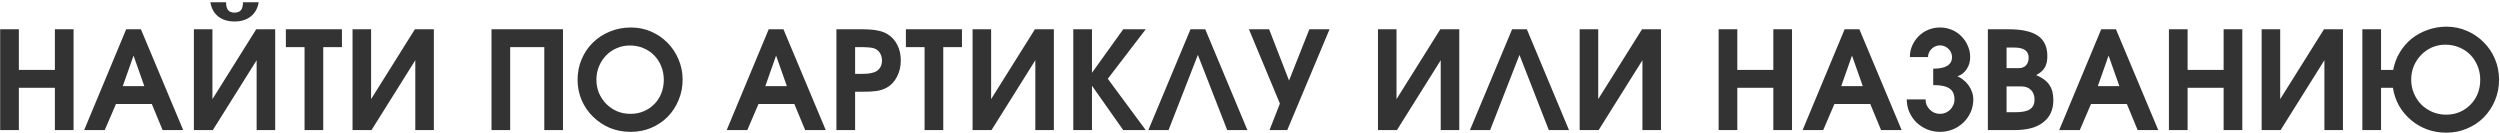 <?xml version="1.0" encoding="UTF-8"?> <svg xmlns="http://www.w3.org/2000/svg" width="788" height="42" viewBox="0 0 788 42" fill="none"><path d="M0.053 41V9.223H5.944V22.037H17.296V9.223H23.187V41H17.296V27.67H5.944V41H0.053Z" fill="#333333"></path><path d="M26.527 41L39.772 9.223H44.416L57.745 41H51.252L47.855 32.787H36.547L33.02 41H26.527ZM38.697 27.154H45.49L42.093 17.522L38.697 27.154Z" fill="#333333"></path><path d="M66.313 0.709H71.258C71.258 1.856 71.473 2.687 71.903 3.203C72.333 3.719 73.006 3.977 73.924 3.977C74.841 3.977 75.515 3.719 75.945 3.203C76.375 2.687 76.59 1.856 76.59 0.709H81.535C81.219 2.63 80.388 4.12 79.041 5.181C77.722 6.242 76.016 6.772 73.924 6.772C71.831 6.772 70.111 6.242 68.764 5.181C67.445 4.12 66.628 2.63 66.313 0.709ZM61.11 41V9.223H66.958V31.239L80.761 9.223H86.738V41H80.89V18.984L67.087 41H61.11Z" fill="#333333"></path><path d="M95.995 41V14.856H90.104V9.223H107.777V14.856H101.886V41H95.995Z" fill="#333333"></path><path d="M111.122 41V9.223H116.97V31.239L130.773 9.223H136.75V41H130.902V18.984L117.099 41H111.122Z" fill="#333333"></path><path d="M154.92 41V9.223H177.452V41H171.561V14.856H160.811V41H154.92Z" fill="#333333"></path><path d="M182.054 25.133C182.054 22.811 182.484 20.647 183.344 18.64C184.204 16.633 185.379 14.899 186.87 13.437C188.389 11.946 190.167 10.785 192.202 9.954C194.266 9.094 196.488 8.664 198.867 8.664C201.132 8.664 203.253 9.094 205.231 9.954C207.209 10.814 208.929 11.989 210.391 13.48C211.882 14.971 213.043 16.719 213.874 18.726C214.734 20.704 215.164 22.825 215.164 25.09C215.164 27.412 214.734 29.576 213.874 31.583C213.043 33.59 211.896 35.338 210.434 36.829C208.972 38.291 207.238 39.452 205.231 40.312C203.253 41.143 201.103 41.559 198.781 41.559C196.43 41.559 194.237 41.143 192.202 40.312C190.195 39.452 188.432 38.277 186.913 36.786C185.394 35.295 184.204 33.561 183.344 31.583C182.484 29.576 182.054 27.426 182.054 25.133ZM187.988 25.09C187.988 26.609 188.26 28.028 188.805 29.347C189.378 30.637 190.138 31.769 191.084 32.744C192.058 33.719 193.191 34.493 194.481 35.066C195.8 35.611 197.219 35.883 198.738 35.883C200.257 35.883 201.648 35.611 202.909 35.066C204.199 34.521 205.302 33.776 206.22 32.83C207.166 31.884 207.897 30.766 208.413 29.476C208.958 28.157 209.23 26.724 209.23 25.176C209.23 23.628 208.958 22.195 208.413 20.876C207.868 19.529 207.123 18.382 206.177 17.436C205.231 16.461 204.098 15.702 202.78 15.157C201.461 14.612 200.028 14.34 198.48 14.34C197.018 14.34 195.642 14.627 194.352 15.2C193.091 15.745 191.987 16.504 191.041 17.479C190.095 18.454 189.35 19.6 188.805 20.919C188.26 22.209 187.988 23.599 187.988 25.09Z" fill="#333333"></path><path d="M229.056 41L242.3 9.223H246.944L260.274 41H253.781L250.384 32.787H239.075L235.549 41H229.056ZM241.225 27.154H248.019L244.622 17.522L241.225 27.154Z" fill="#333333"></path><path d="M263.638 41V9.223H271.507C273.657 9.223 275.348 9.352 276.581 9.61C277.842 9.839 278.946 10.255 279.892 10.857C281.182 11.688 282.171 12.806 282.859 14.211C283.576 15.616 283.934 17.221 283.934 19.027C283.934 20.948 283.533 22.668 282.73 24.187C281.956 25.706 280.881 26.853 279.505 27.627C279.075 27.856 278.616 28.057 278.129 28.229C277.642 28.401 277.083 28.544 276.452 28.659C275.821 28.745 275.09 28.817 274.259 28.874C273.456 28.903 272.51 28.917 271.421 28.917H269.529V41H263.638ZM269.529 23.284H271.249C272.166 23.284 272.955 23.255 273.614 23.198C274.273 23.112 274.832 22.997 275.291 22.854C276.122 22.625 276.782 22.18 277.269 21.521C277.756 20.862 278 20.073 278 19.156C278 18.124 277.756 17.264 277.269 16.576C276.782 15.859 276.108 15.386 275.248 15.157C274.761 15.042 274.245 14.971 273.7 14.942C273.184 14.885 272.453 14.856 271.507 14.856H269.529V23.284Z" fill="#333333"></path><path d="M291.426 41V14.856H285.535V9.223H303.208V14.856H297.317V41H291.426Z" fill="#333333"></path><path d="M306.554 41V9.223H312.402V31.239L326.205 9.223H332.182V41H326.334V18.984L312.531 41H306.554Z" fill="#333333"></path><path d="M338.3 41V9.223H344.191V22.94L354.038 9.223H361.133L349.179 24.832L361.133 41H354.038L344.191 27.025V41H338.3Z" fill="#333333"></path><path d="M361.961 41L375.248 9.223H379.892L393.179 41H386.815L377.57 17.307L368.325 41H361.961Z" fill="#333333"></path><path d="M400.155 41L403.423 32.658L393.662 9.223H400.026L406.304 25.391L412.711 9.223H419.075L405.745 41H400.155Z" fill="#333333"></path><path d="M434.336 41V9.223H440.184V31.239L453.987 9.223H459.964V41H454.116V18.984L440.313 41H434.336Z" fill="#333333"></path><path d="M463.33 41L476.617 9.223H481.261L494.548 41H488.184L478.939 17.307L469.694 41H463.33Z" fill="#333333"></path><path d="M497.912 41V9.223H503.76V31.239L517.563 9.223H523.54V41H517.692V18.984L503.889 41H497.912Z" fill="#333333"></path><path d="M541.71 41V9.223H547.601V22.037H558.953V9.223H564.844V41H558.953V27.67H547.601V41H541.71Z" fill="#333333"></path><path d="M568.185 41L581.429 9.223H586.073L599.403 41H592.91L589.513 32.787H578.204L574.678 41H568.185ZM580.354 27.154H587.148L583.751 17.522L580.354 27.154Z" fill="#333333"></path><path d="M601.004 31.325H606.938C606.938 31.956 607.053 32.558 607.282 33.131C607.54 33.676 607.87 34.149 608.271 34.55C608.672 34.951 609.145 35.281 609.69 35.539C610.263 35.768 610.865 35.883 611.496 35.883C612.127 35.883 612.714 35.768 613.259 35.539C613.832 35.281 614.319 34.951 614.721 34.55C615.122 34.149 615.438 33.676 615.667 33.131C615.925 32.558 616.054 31.956 616.054 31.325C616.054 29.72 615.523 28.573 614.463 27.885C613.431 27.168 611.725 26.81 609.346 26.81V21.65C611.295 21.65 612.772 21.349 613.775 20.747C614.778 20.116 615.28 19.199 615.28 17.995C615.28 17.479 615.179 17.006 614.979 16.576C614.778 16.117 614.506 15.73 614.162 15.415C613.818 15.071 613.416 14.799 612.958 14.598C612.499 14.397 612.012 14.297 611.496 14.297C610.98 14.297 610.493 14.397 610.034 14.598C609.575 14.799 609.174 15.071 608.83 15.415C608.486 15.73 608.213 16.117 608.013 16.576C607.812 17.006 607.712 17.479 607.712 17.995H601.993C601.993 16.705 602.236 15.501 602.724 14.383C603.24 13.236 603.914 12.247 604.745 11.416C605.605 10.556 606.608 9.882 607.755 9.395C608.93 8.908 610.177 8.664 611.496 8.664C612.815 8.664 614.047 8.908 615.194 9.395C616.369 9.882 617.373 10.556 618.204 11.416C619.064 12.247 619.738 13.236 620.225 14.383C620.741 15.501 620.999 16.705 620.999 17.995C620.999 19.457 620.626 20.733 619.881 21.822C619.164 22.911 618.19 23.657 616.957 24.058C617.645 24.316 618.29 24.703 618.892 25.219C619.523 25.706 620.067 26.28 620.526 26.939C620.984 27.57 621.343 28.272 621.601 29.046C621.859 29.791 621.988 30.551 621.988 31.325C621.988 32.73 621.716 34.063 621.171 35.324C620.626 36.557 619.867 37.646 618.892 38.592C617.946 39.509 616.828 40.24 615.538 40.785C614.277 41.301 612.929 41.559 611.496 41.559C610.063 41.559 608.701 41.301 607.411 40.785C606.149 40.24 605.031 39.509 604.057 38.592C603.111 37.646 602.366 36.557 601.821 35.324C601.276 34.063 601.004 32.73 601.004 31.325Z" fill="#333333"></path><path d="M626.576 41V9.223H633.112C637.298 9.223 640.379 9.911 642.357 11.287C644.335 12.634 645.324 14.77 645.324 17.694C645.324 19.185 645.052 20.389 644.507 21.306C643.991 22.195 643.088 22.983 641.798 23.671C643.719 24.474 645.095 25.491 645.926 26.724C646.786 27.928 647.216 29.533 647.216 31.54C647.216 34.579 646.156 36.915 644.034 38.549C641.942 40.183 638.946 41 635.047 41H626.576ZM632.467 35.367H635.391C637.455 35.367 638.946 35.052 639.863 34.421C640.809 33.79 641.282 32.773 641.282 31.368C641.282 30.107 640.91 29.103 640.164 28.358C639.419 27.613 638.416 27.24 637.154 27.24H632.467V35.367ZM632.467 21.478H636.251C637.255 21.478 638.029 21.191 638.573 20.618C639.147 20.045 639.433 19.242 639.433 18.21C639.433 17.121 639.061 16.318 638.315 15.802C637.57 15.257 636.423 14.985 634.875 14.985H632.467V21.478Z" fill="#333333"></path><path d="M649.062 41L662.306 9.223H666.95L680.28 41H673.787L670.39 32.787H659.081L655.555 41H649.062ZM661.231 27.154H668.025L664.628 17.522L661.231 27.154Z" fill="#333333"></path><path d="M683.644 41V9.223H689.535V22.037H700.887V9.223H706.778V41H700.887V27.67H689.535V41H683.644Z" fill="#333333"></path><path d="M712.87 41V9.223H718.718V31.239L732.521 9.223H738.498V41H732.65V18.984L718.847 41H712.87Z" fill="#333333"></path><path d="M760.01 25.09C760.01 26.638 760.297 28.086 760.87 29.433C761.444 30.78 762.218 31.956 763.192 32.959C764.196 33.934 765.357 34.708 766.675 35.281C768.023 35.854 769.47 36.141 771.018 36.141C772.566 36.141 773.985 35.869 775.275 35.324C776.594 34.751 777.726 33.977 778.672 33.002C779.647 32.027 780.407 30.881 780.951 29.562C781.496 28.215 781.768 26.753 781.768 25.176C781.768 23.571 781.482 22.094 780.908 20.747C780.364 19.4 779.604 18.239 778.629 17.264C777.655 16.261 776.494 15.487 775.146 14.942C773.799 14.369 772.337 14.082 770.76 14.082C769.27 14.082 767.865 14.369 766.546 14.942C765.256 15.515 764.124 16.304 763.149 17.307C762.175 18.31 761.401 19.486 760.827 20.833C760.283 22.152 760.01 23.571 760.01 25.09ZM744.616 41V9.223H750.507V22.037H754.334C754.707 20.03 755.395 18.196 756.398 16.533C757.402 14.87 758.634 13.437 760.096 12.233C761.587 11.029 763.278 10.097 765.17 9.438C767.062 8.75 769.055 8.406 771.147 8.406C773.441 8.406 775.591 8.85 777.597 9.739C779.604 10.599 781.353 11.789 782.843 13.308C784.363 14.799 785.552 16.562 786.412 18.597C787.272 20.632 787.702 22.797 787.702 25.09C787.702 27.441 787.272 29.634 786.412 31.669C785.552 33.704 784.377 35.482 782.886 37.001C781.396 38.492 779.633 39.667 777.597 40.527C775.591 41.387 773.412 41.817 771.061 41.817C768.94 41.817 766.919 41.473 764.998 40.785C763.106 40.068 761.415 39.079 759.924 37.818C758.434 36.557 757.187 35.066 756.183 33.346C755.209 31.597 754.564 29.705 754.248 27.67H750.507V41H744.616Z" fill="#333333"></path></svg> 